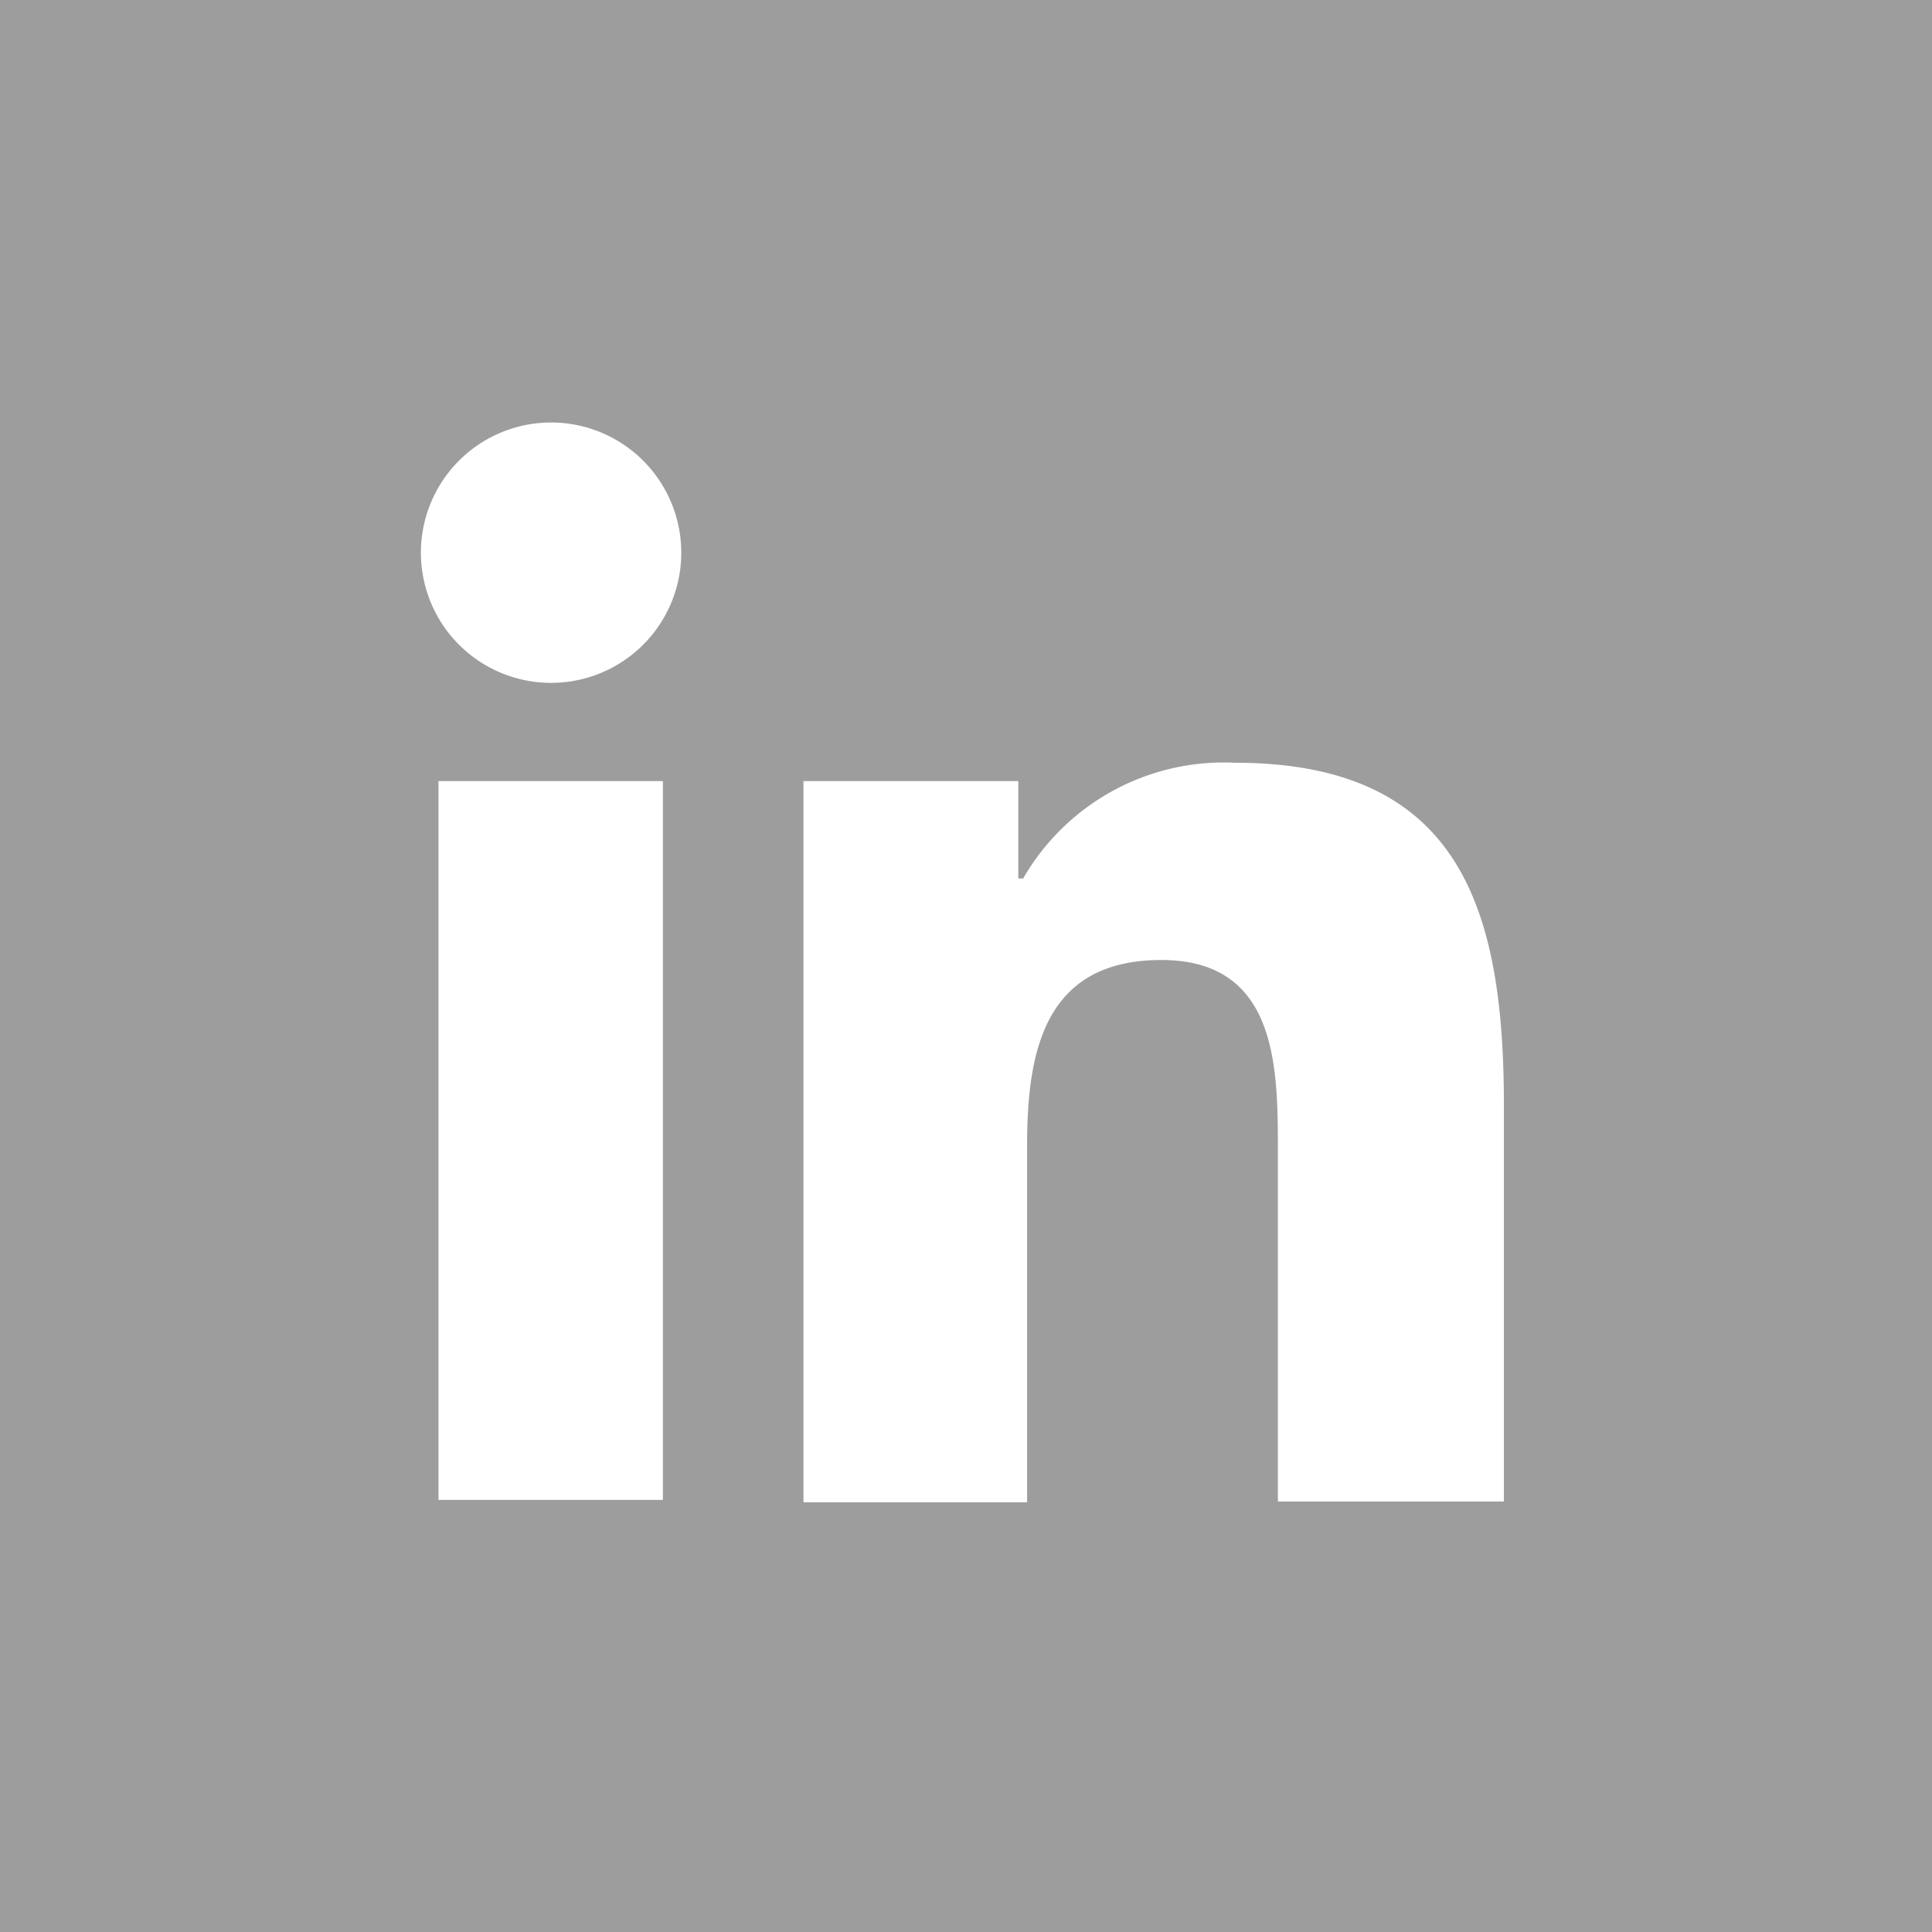 <svg id="Capa_1" data-name="Capa 1" xmlns="http://www.w3.org/2000/svg" viewBox="0 0 24.19 24.19"><defs><style>.cls-1{fill:#9d9d9d;}.cls-2{fill:#fff;}</style></defs><rect class="cls-1" width="24.19" height="24.19"/><path class="cls-2" d="M5.49,9.78H8.3v9H5.49ZM6.9,5.29A1.63,1.63,0,1,1,5.27,6.92,1.63,1.63,0,0,1,6.9,5.29"/><path class="cls-2" d="M10.06,9.78h2.69V11h.06a2.9,2.9,0,0,1,2.65-1.45c2.85,0,3.37,1.87,3.37,4.3v4.95H16V14.42c0-1.05,0-2.4-1.46-2.4s-1.68,1.14-1.68,2.32v4.47h-2.8Z"/></svg>